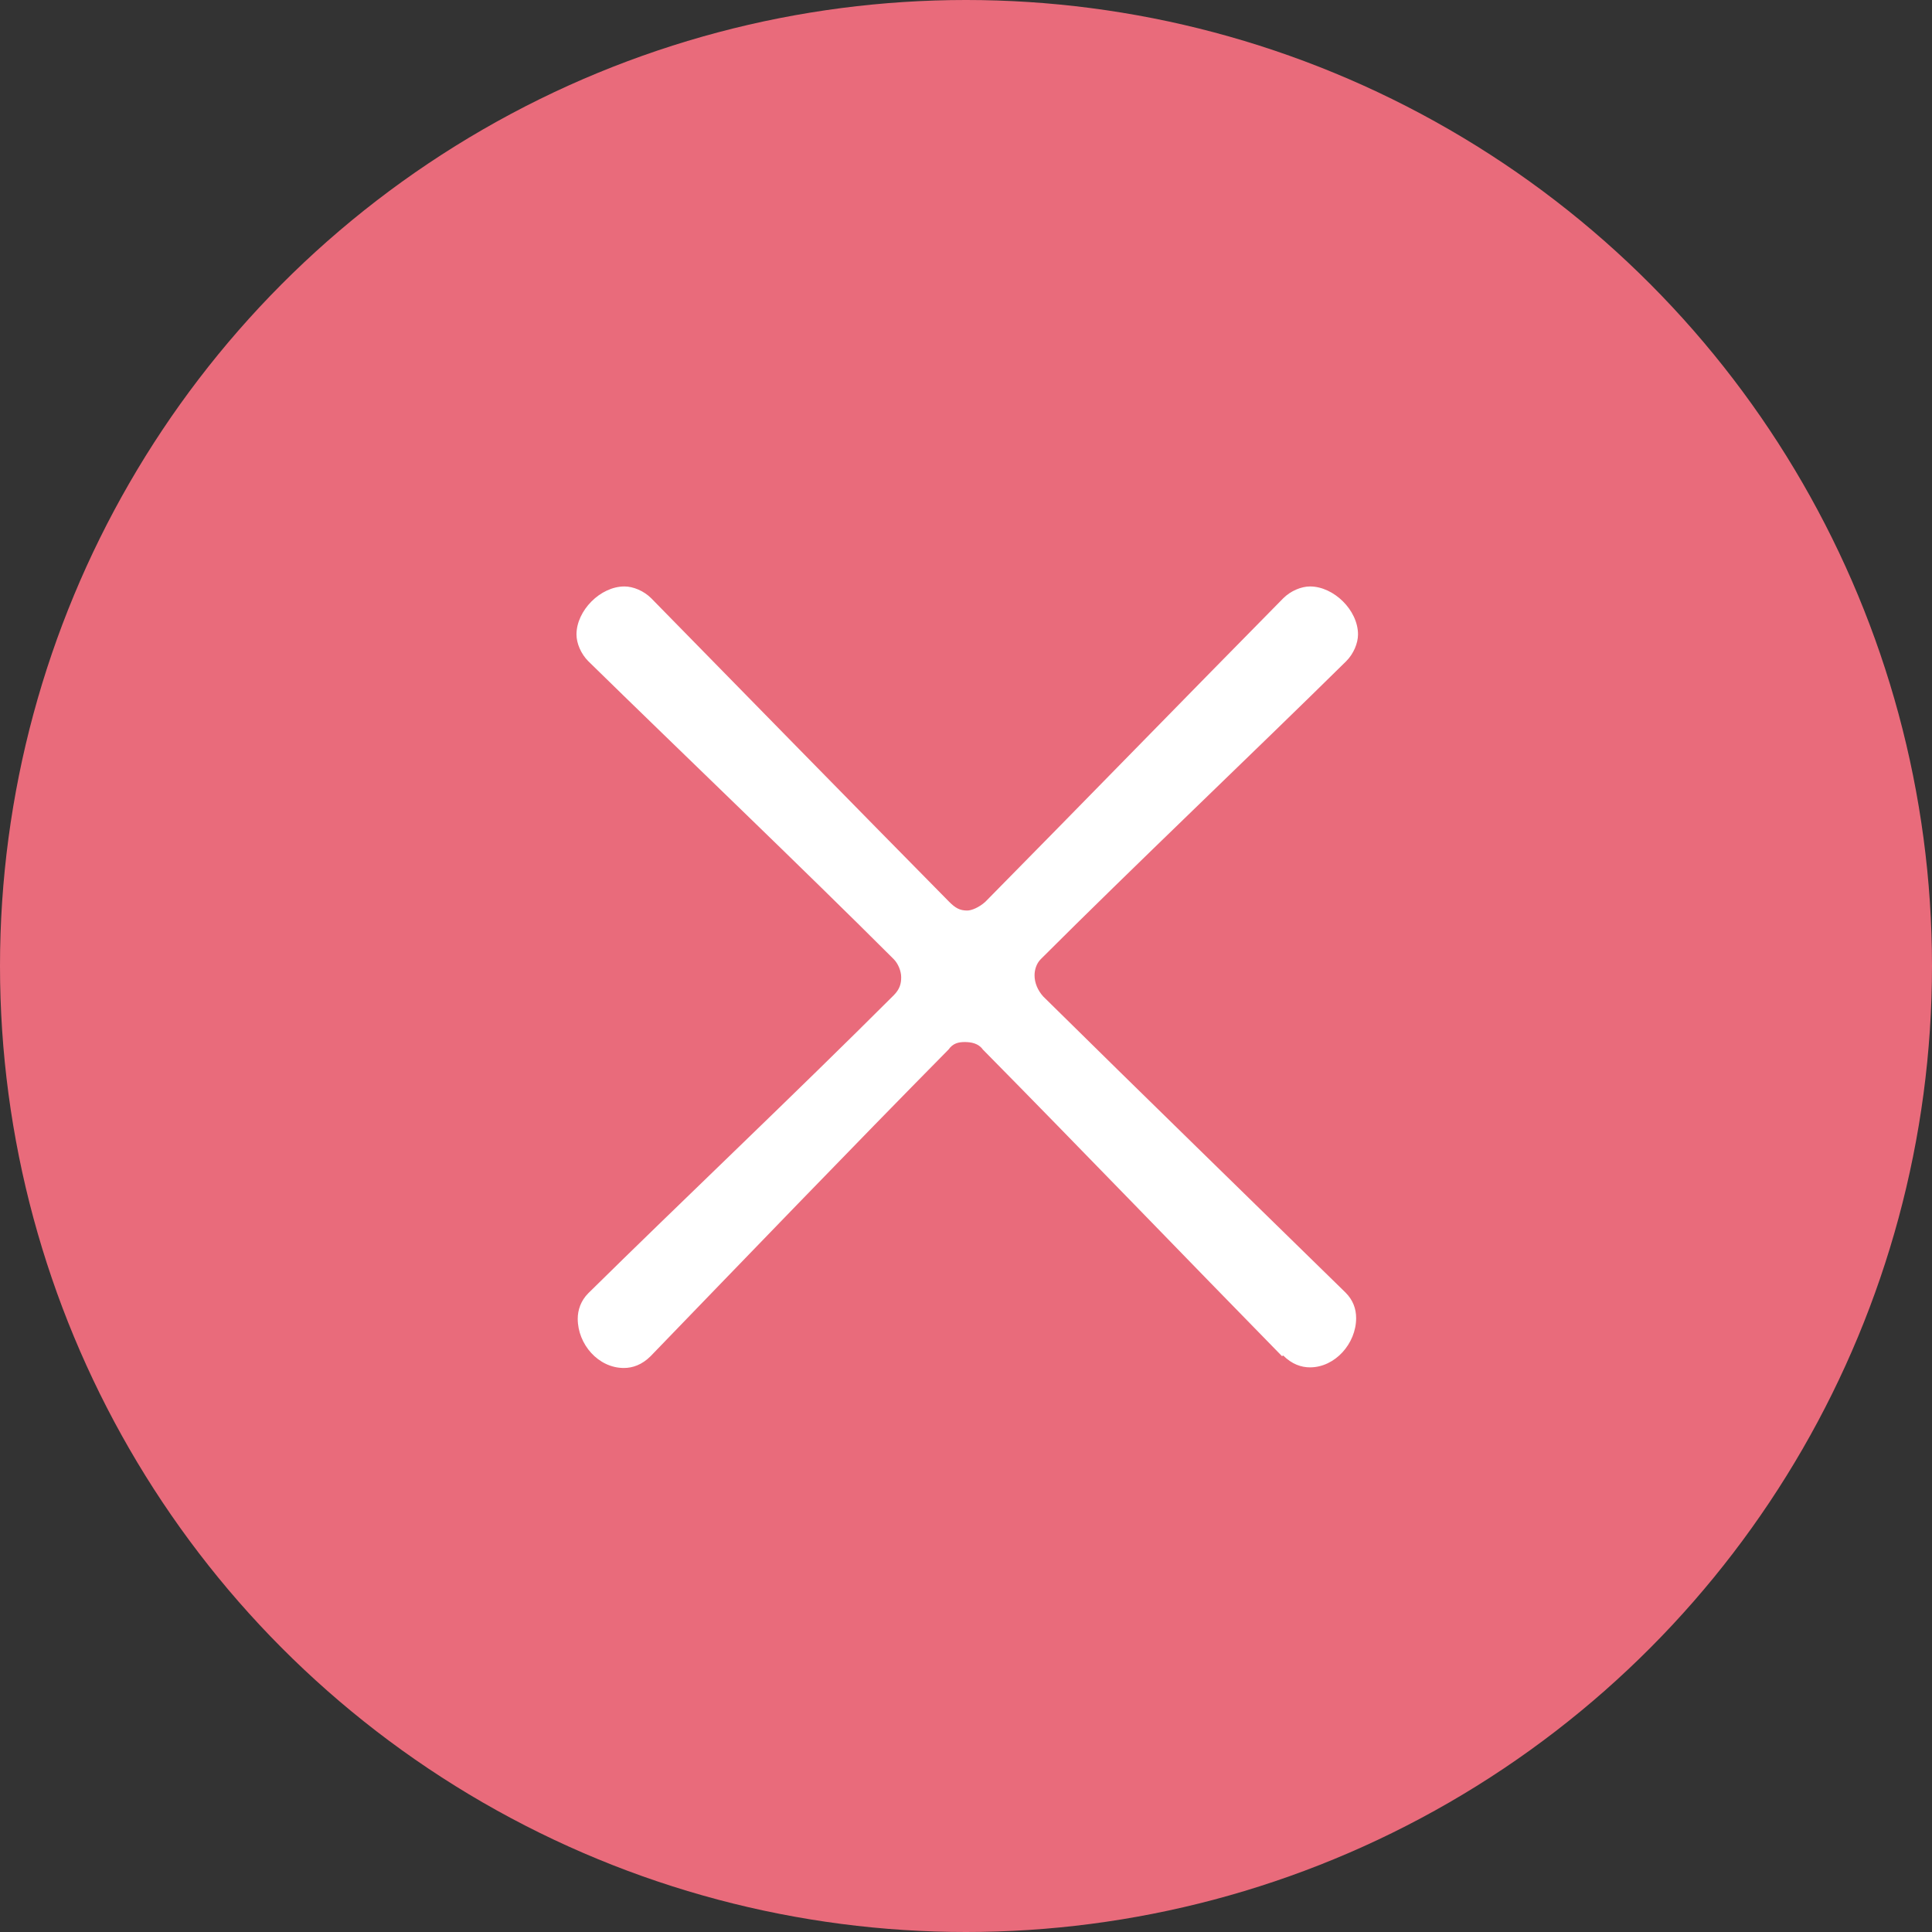 <?xml version="1.0" encoding="UTF-8"?>
<svg id="_レイヤー_2" data-name="レイヤー 2" xmlns="http://www.w3.org/2000/svg" viewBox="0 0 31 31">
  <rect x="0" y="0" width="31" height="31" fill="#333333" stroke="none"/>
  <defs>
    <style>
      .cls-1 {
        fill: #fff;
      }

      .cls-2 {
        fill: #e96b7b;
      }
    </style>
  </defs>
  <g id="_文字" data-name="文字">
    <g>
      <circle class="cls-2" cx="15.5" cy="15.5" r="15.5"/>
      <path class="cls-1" d="M20.57,21.76c-1.46-1.49-3.26-3.36-4.8-4.92-.07-.1-.19-.12-.29-.12s-.19.02-.26.12c-1.54,1.56-3.34,3.43-4.78,4.92-.14.14-.29.19-.43.19-.41,0-.74-.38-.74-.79,0-.14.05-.29.17-.41,1.46-1.44,3.34-3.22,4.9-4.78.1-.1.12-.19.12-.29s-.05-.22-.12-.29c-1.44-1.44-3.43-3.34-4.9-4.78-.12-.12-.19-.29-.19-.43,0-.38.38-.77.77-.77.14,0,.31.07.43.19,1.46,1.49,3.29,3.36,4.78,4.87.1.1.17.14.29.14.07,0,.19-.05.29-.14,1.49-1.51,3.31-3.38,4.78-4.87.12-.12.29-.19.43-.19.38,0,.77.38.77.77,0,.14-.07.31-.19.43-1.46,1.44-3.46,3.34-4.9,4.78-.07.07-.1.17-.1.26,0,.12.05.24.14.34,1.56,1.54,3.41,3.34,4.85,4.75.12.12.17.26.17.41,0,.41-.34.79-.74.79-.14,0-.29-.05-.43-.19Z"/>
    </g>
  </g>
</svg>